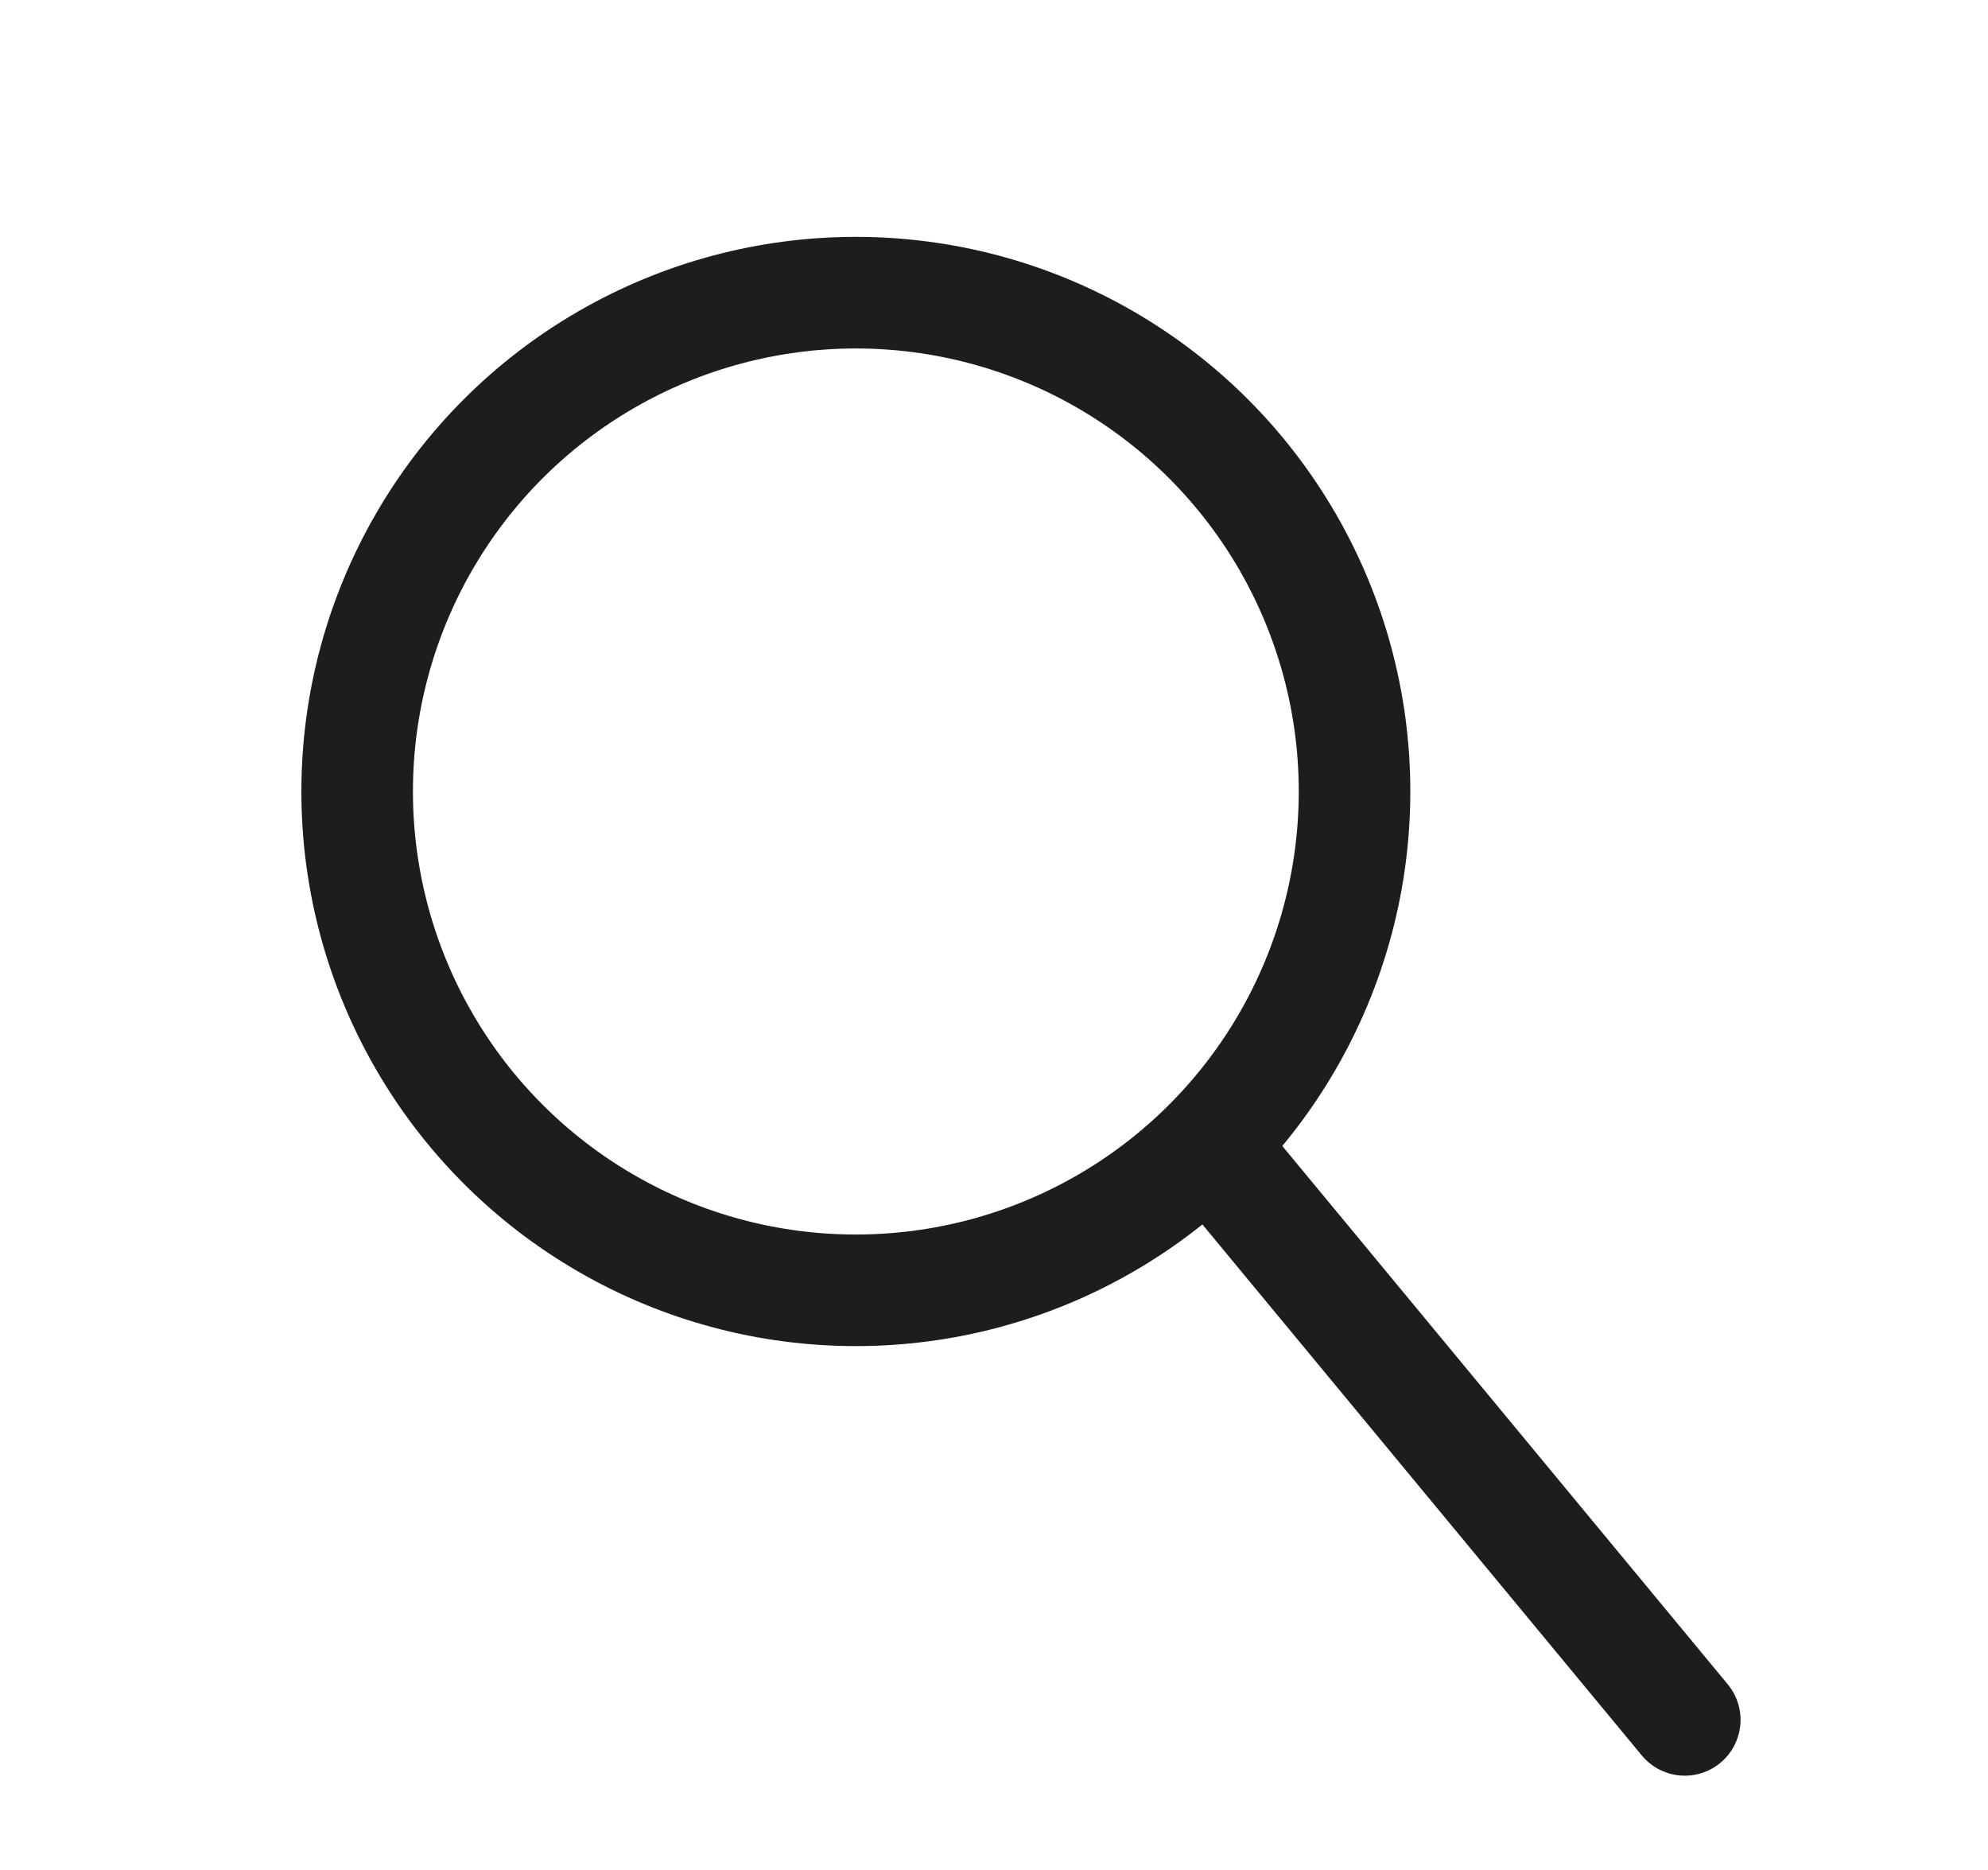 <?xml version="1.0" encoding="utf-8"?>
<!-- Generator: Adobe Illustrator 16.0.0, SVG Export Plug-In . SVG Version: 6.00 Build 0)  -->
<!DOCTYPE svg PUBLIC "-//W3C//DTD SVG 1.1//EN" "http://www.w3.org/Graphics/SVG/1.1/DTD/svg11.dtd">
<svg version="1.1" id="圖層_1" xmlns="http://www.w3.org/2000/svg" xmlns:xlink="http://www.w3.org/1999/xlink" x="0px" y="0px"
	 width="26.729px" height="25.133px" viewBox="0 0 26.729 25.133" enable-background="new 0 0 26.729 25.133" xml:space="preserve">
<g>
	
		<circle fill="none" stroke="#1D1D1D" stroke-width="1.5" stroke-linecap="round" stroke-linejoin="round" stroke-miterlimit="10" cx="11.507" cy="10.639" r="6.705"/>
	
		<line fill="none" stroke="#1D1D1D" stroke-width="1.5" stroke-linecap="round" stroke-linejoin="round" stroke-miterlimit="10" x1="16.306" y1="15.451" x2="22.652" y2="23.118"/>
</g>
</svg>
